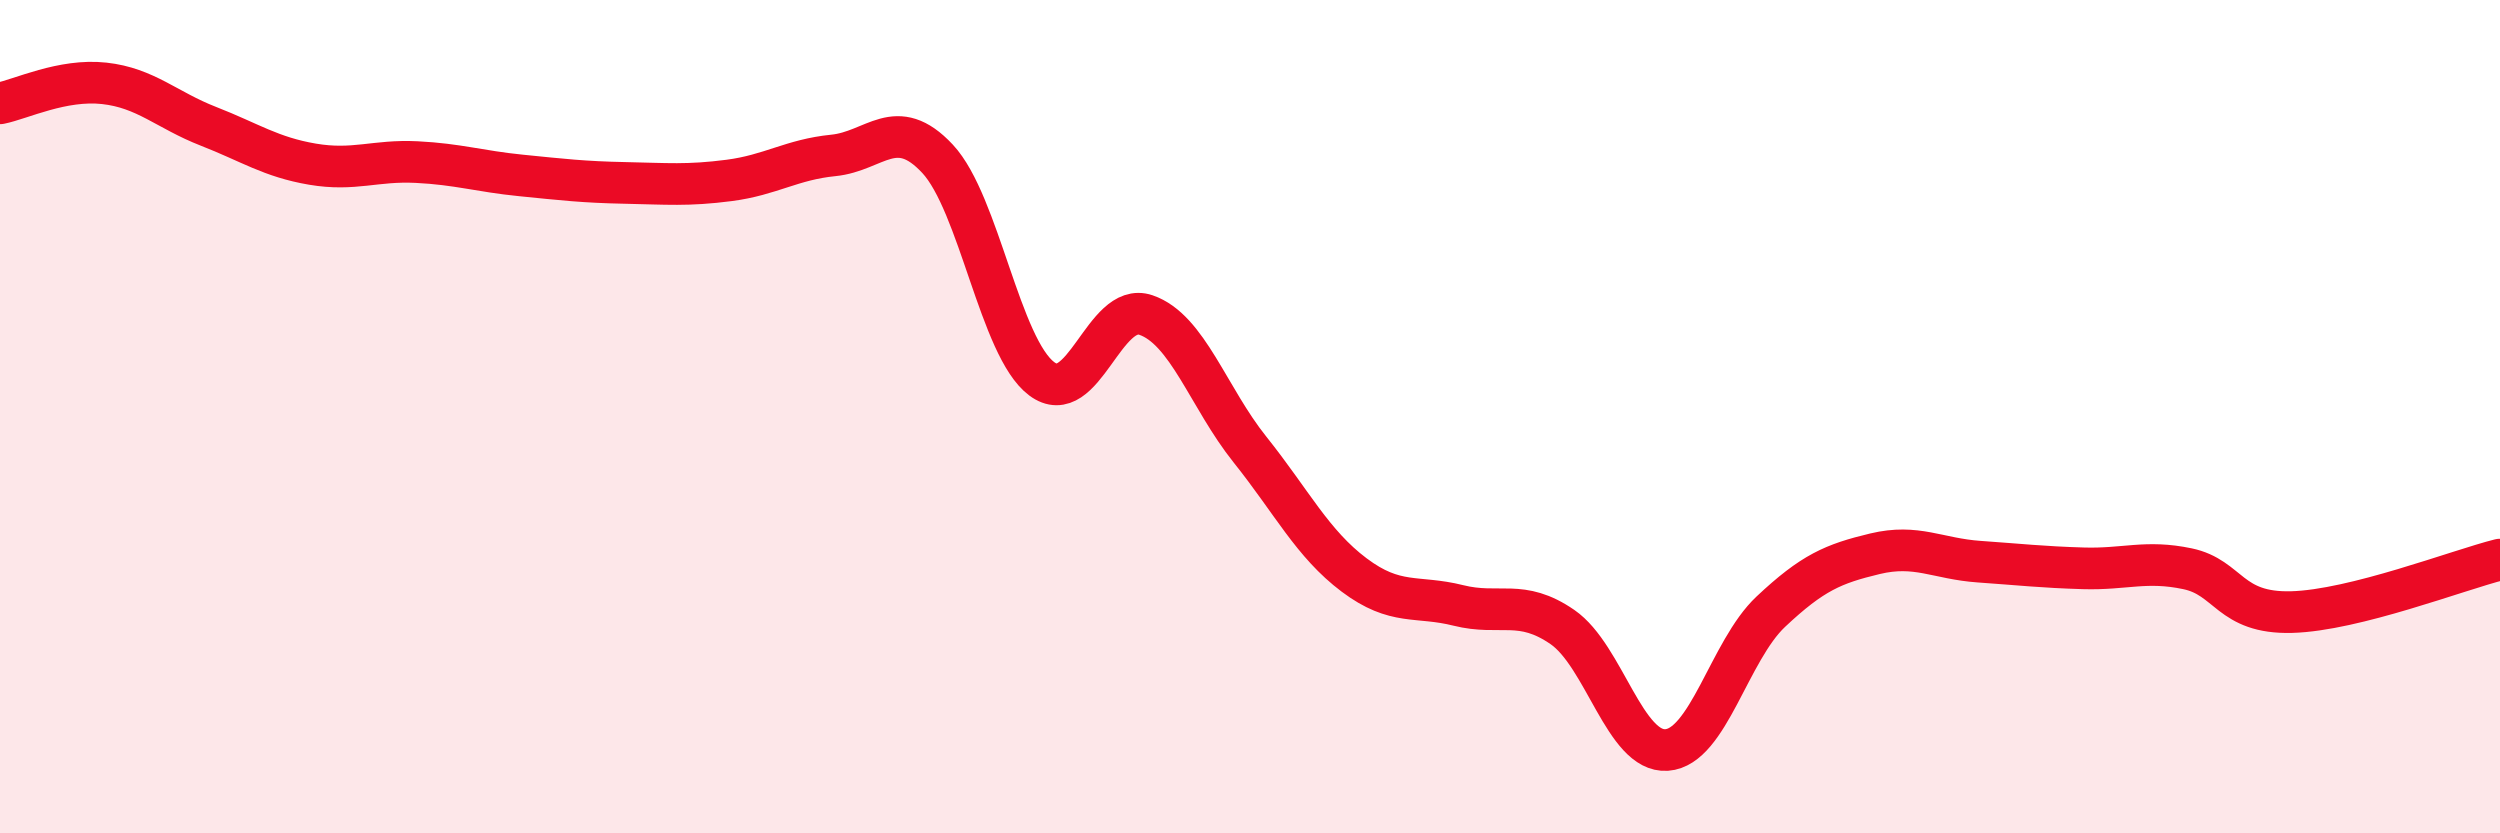 
    <svg width="60" height="20" viewBox="0 0 60 20" xmlns="http://www.w3.org/2000/svg">
      <path
        d="M 0,2.48 C 0.5,2.38 1.5,1.89 2.5,2 C 3.5,2.11 4,2.64 5,3.03 C 6,3.42 6.5,3.77 7.5,3.94 C 8.5,4.11 9,3.84 10,3.89 C 11,3.94 11.5,4.11 12.5,4.21 C 13.5,4.31 14,4.37 15,4.39 C 16,4.41 16.5,4.46 17.5,4.33 C 18.5,4.2 19,3.83 20,3.73 C 21,3.63 21.5,2.74 22.5,3.81 C 23.5,4.88 24,8.34 25,9.09 C 26,9.84 26.5,7.22 27.5,7.56 C 28.5,7.9 29,9.54 30,10.79 C 31,12.04 31.5,13.05 32.5,13.8 C 33.5,14.55 34,14.28 35,14.53 C 36,14.78 36.5,14.36 37.5,15.05 C 38.5,15.74 39,18.07 40,18 C 41,17.93 41.5,15.62 42.5,14.68 C 43.5,13.74 44,13.53 45,13.29 C 46,13.05 46.5,13.41 47.5,13.48 C 48.5,13.55 49,13.61 50,13.64 C 51,13.67 51.5,13.44 52.5,13.65 C 53.5,13.86 53.5,14.73 55,14.69 C 56.5,14.65 59,13.68 60,13.43L60 20L0 20Z"
        fill="#EB0A25"
        opacity="0.1"
        stroke-linecap="round"
        stroke-linejoin="round"
      />
      <path
        d="M 0,2.48 C 0.5,2.38 1.5,1.89 2.5,2 C 3.5,2.11 4,2.64 5,3.03 C 6,3.42 6.5,3.77 7.5,3.94 C 8.5,4.11 9,3.84 10,3.89 C 11,3.94 11.5,4.11 12.5,4.21 C 13.5,4.31 14,4.37 15,4.39 C 16,4.41 16.5,4.46 17.5,4.33 C 18.5,4.2 19,3.83 20,3.73 C 21,3.63 21.5,2.74 22.5,3.81 C 23.5,4.88 24,8.34 25,9.09 C 26,9.84 26.5,7.22 27.5,7.56 C 28.5,7.9 29,9.54 30,10.79 C 31,12.04 31.5,13.05 32.5,13.8 C 33.5,14.55 34,14.28 35,14.53 C 36,14.78 36.5,14.36 37.5,15.05 C 38.5,15.74 39,18.07 40,18 C 41,17.93 41.5,15.62 42.5,14.68 C 43.5,13.74 44,13.53 45,13.29 C 46,13.05 46.5,13.41 47.5,13.48 C 48.5,13.55 49,13.61 50,13.64 C 51,13.67 51.5,13.44 52.5,13.65 C 53.5,13.86 53.5,14.73 55,14.69 C 56.5,14.65 59,13.68 60,13.43"
        stroke="#EB0A25"
        stroke-width="1"
        fill="none"
        stroke-linecap="round"
        stroke-linejoin="round"
      />
    </svg>
  
